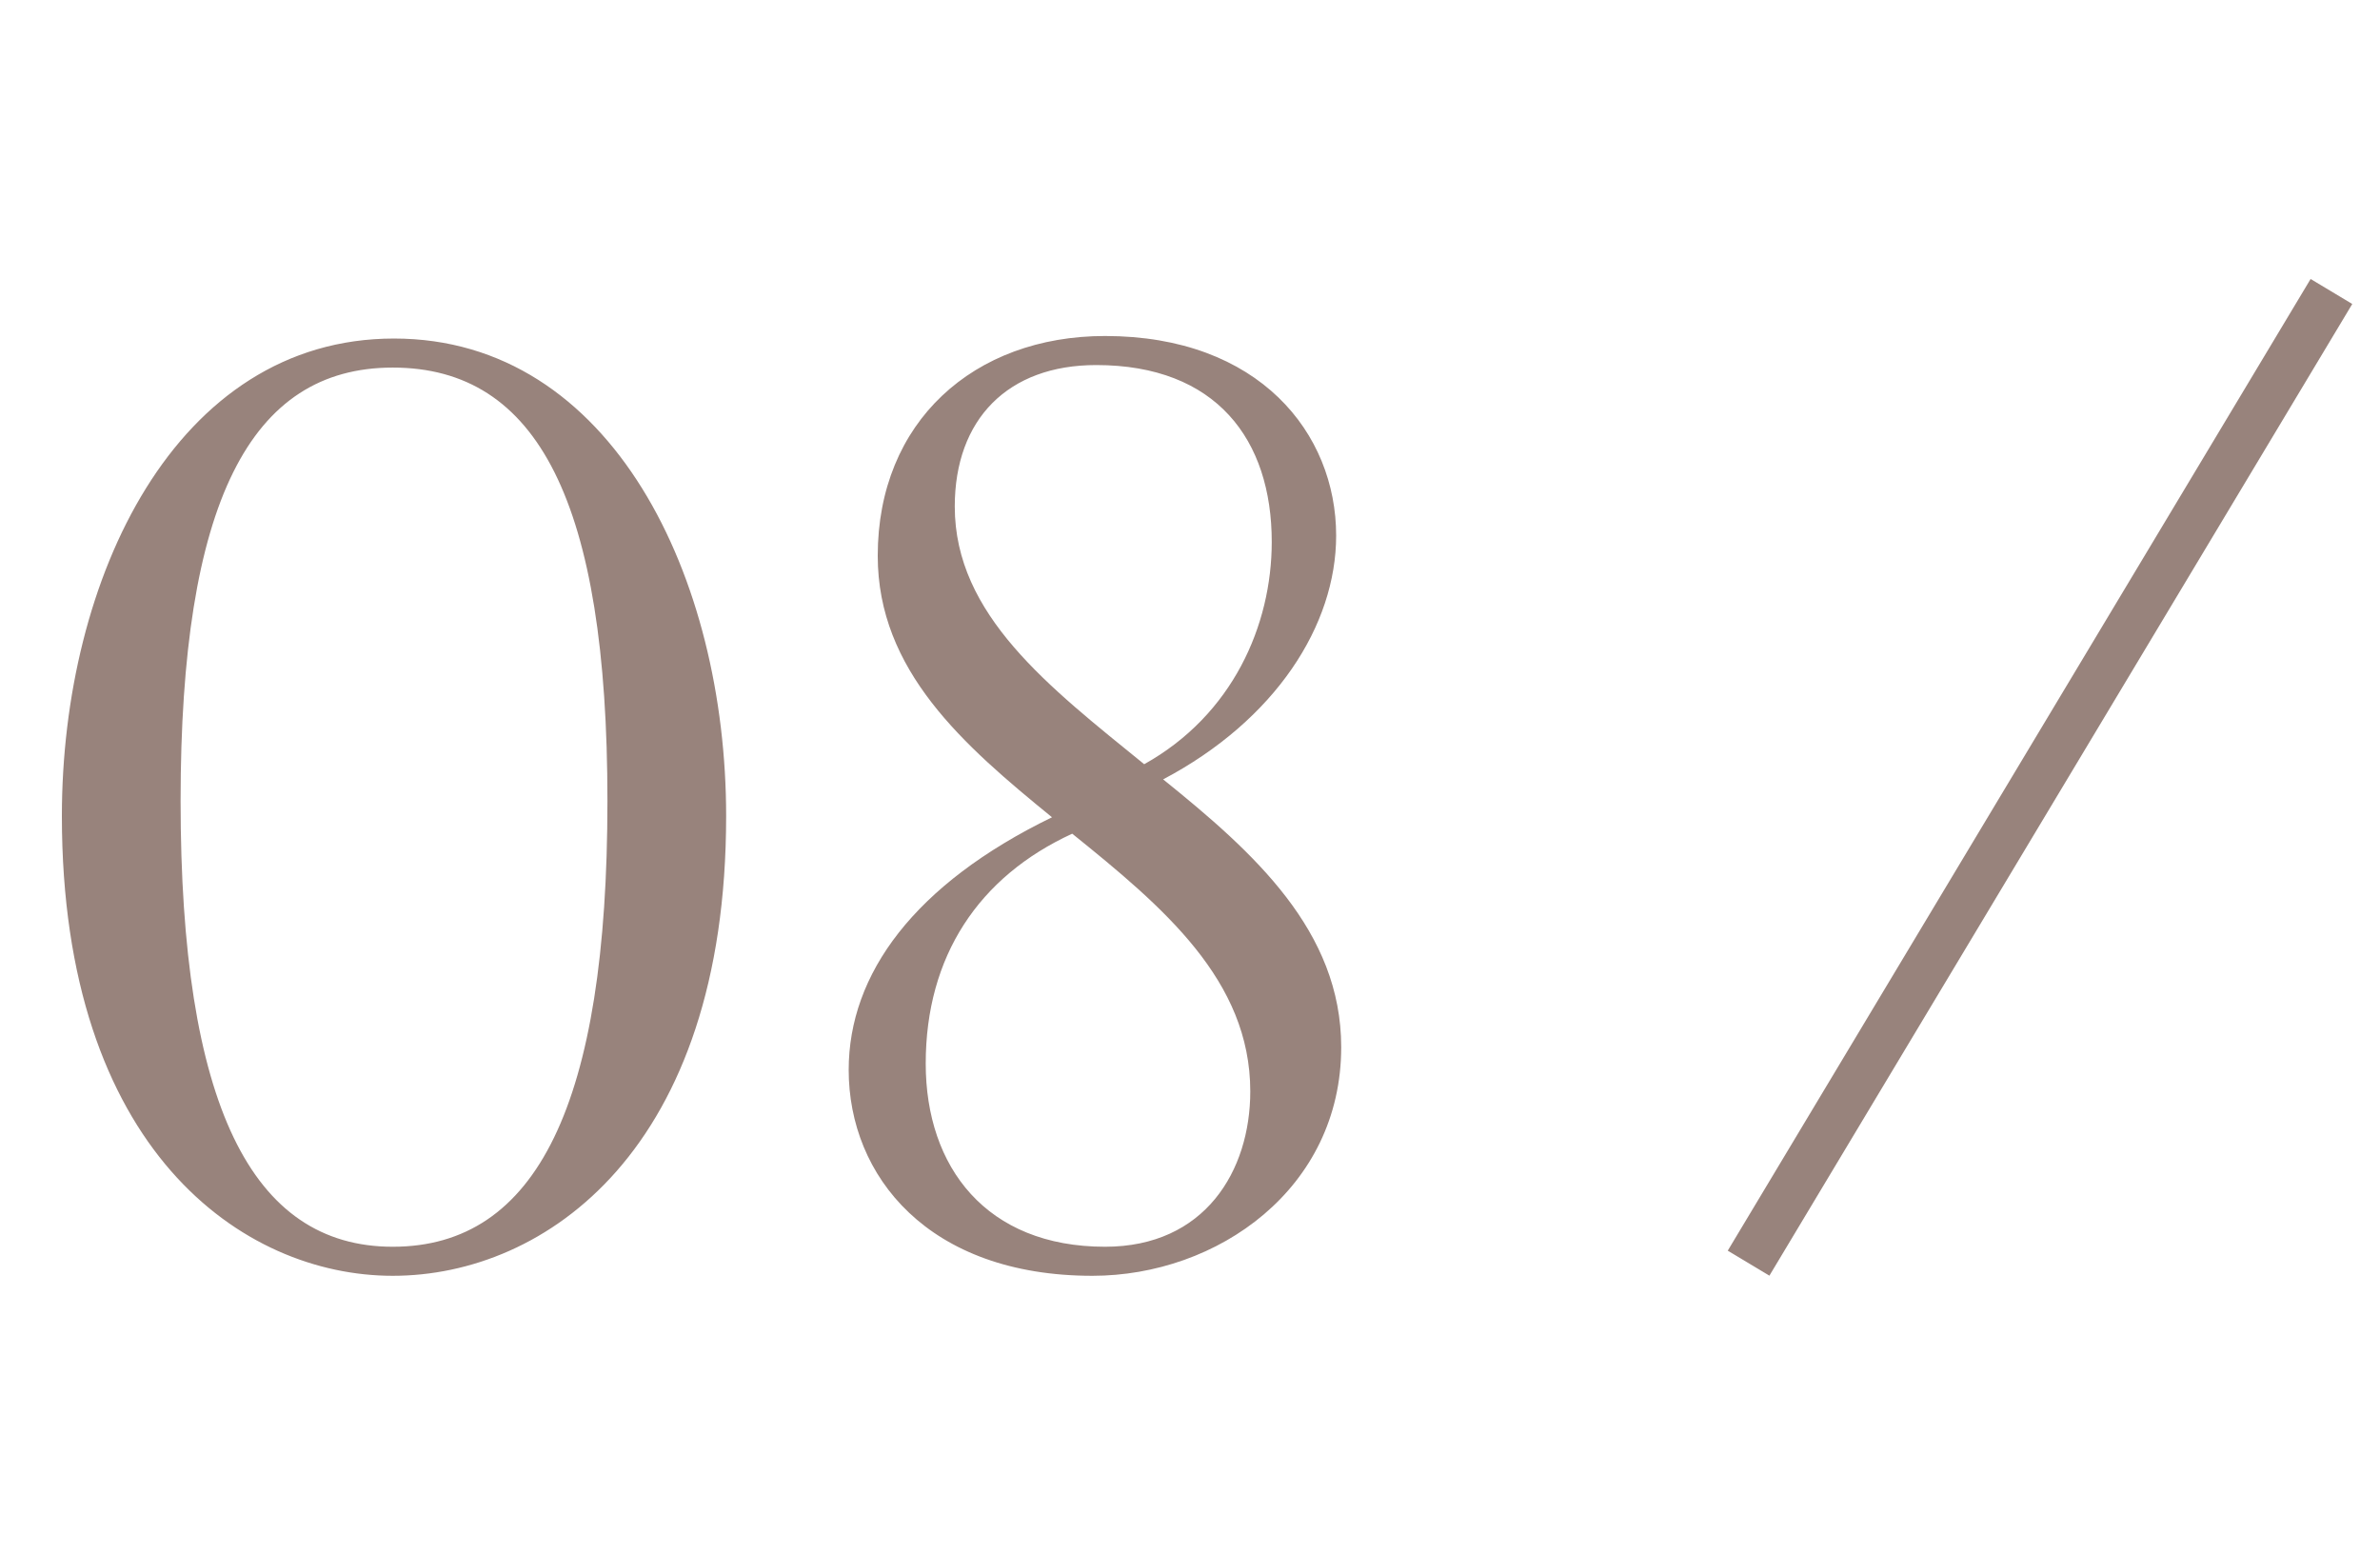 <svg width="49" height="32" viewBox="0 0 49 32" fill="none" xmlns="http://www.w3.org/2000/svg">
<path d="M8.086 26.26C4.992 26.26 1.274 23.66 1.274 16.796C1.274 11.908 3.614 6.968 8.112 6.968C12.61 6.968 14.95 11.908 14.95 16.796C14.95 23.66 11.232 26.26 8.086 26.26ZM8.086 25.662C11.05 25.662 12.506 22.724 12.506 16.484C12.506 10.348 11.076 7.566 8.086 7.566C5.148 7.566 3.718 10.348 3.718 16.484C3.718 22.724 5.174 25.662 8.086 25.662ZM23.947 16.042C25.819 17.55 27.613 19.162 27.613 21.554C27.613 24.466 25.065 26.26 22.491 26.26C19.111 26.26 17.473 24.206 17.473 22.022C17.473 20.046 18.825 18.2 21.659 16.822C19.839 15.34 18.071 13.806 18.071 11.44C18.071 8.684 20.047 6.916 22.751 6.916C25.923 6.916 27.509 8.918 27.509 11.024C27.509 12.87 26.261 14.82 23.947 16.042ZM22.075 17.16C20.151 18.044 19.059 19.682 19.059 21.892C19.059 24.024 20.307 25.662 22.751 25.662C24.805 25.662 25.741 24.102 25.741 22.464C25.741 20.176 23.947 18.668 22.075 17.16ZM23.557 15.73C25.377 14.716 26.183 12.87 26.183 11.154C26.183 9.048 25.039 7.514 22.569 7.514C20.749 7.514 19.657 8.632 19.657 10.426C19.657 12.662 21.607 14.144 23.557 15.73Z" fill="#98837C"/>
<path d="M48 6L36 26" stroke="#98837C"/>
</svg>
